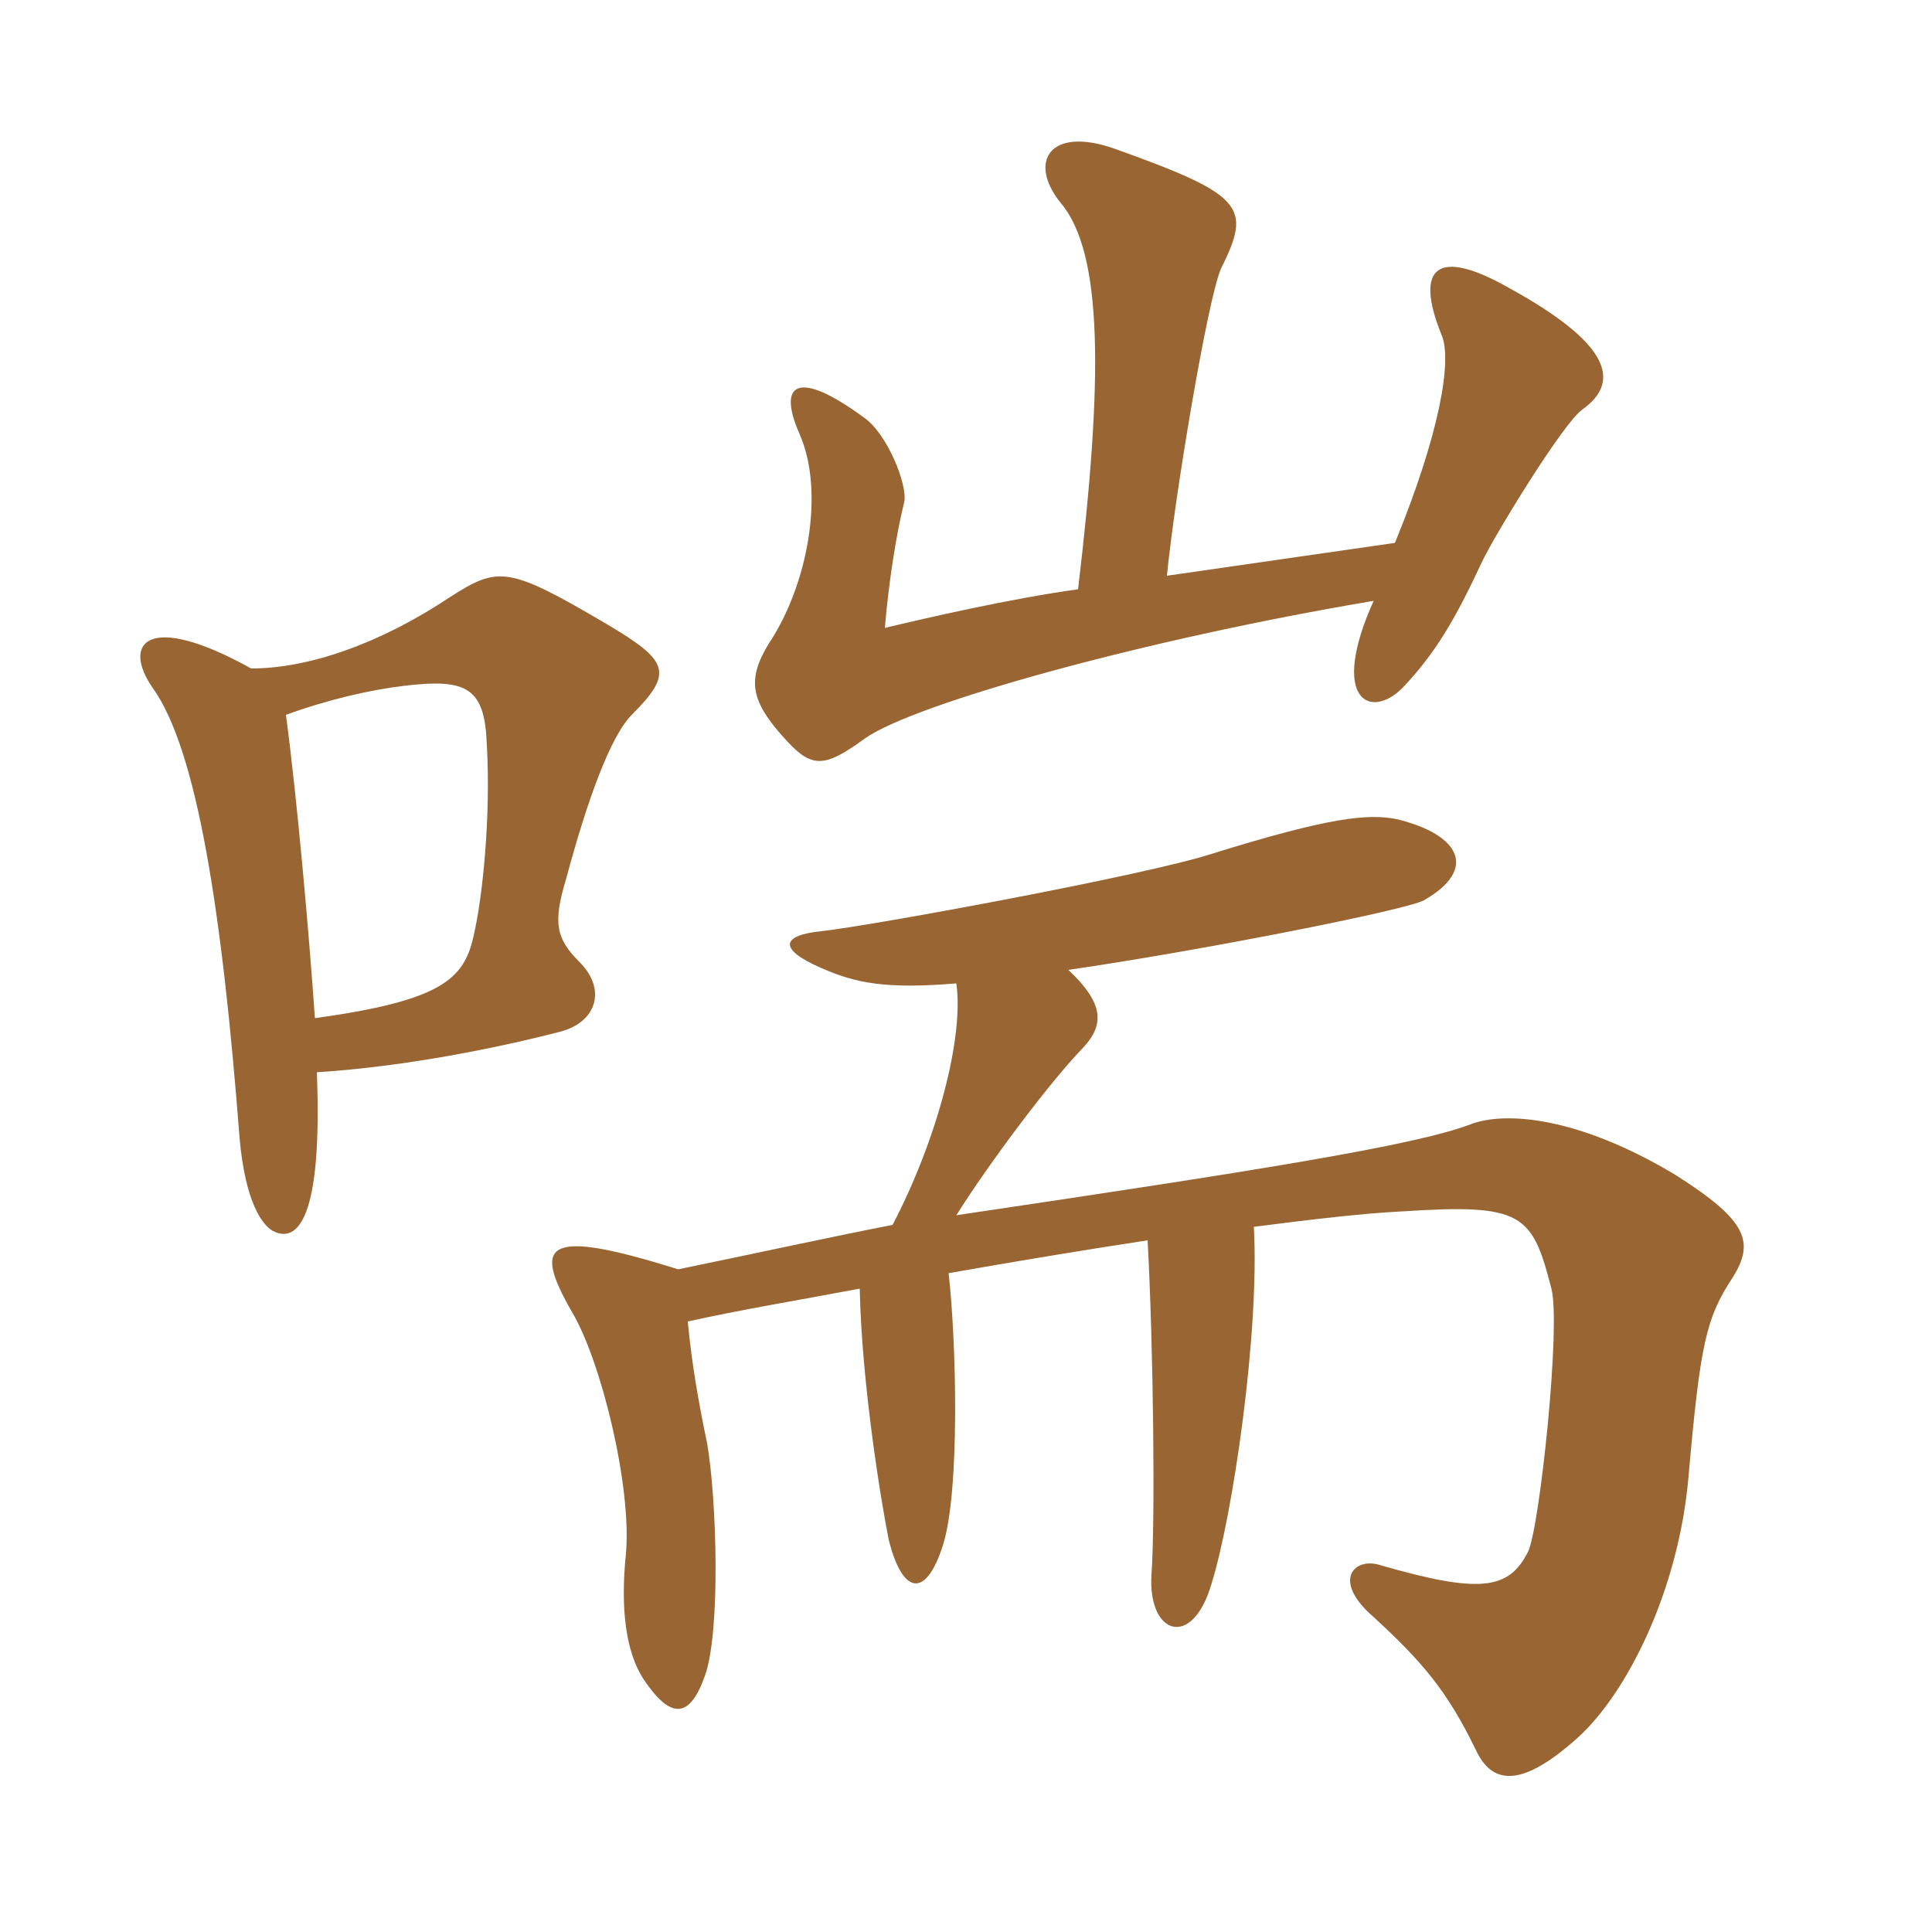 <svg xmlns="http://www.w3.org/2000/svg" xmlns:xlink="http://www.w3.org/1999/xlink" width="150" height="150"><path fill="#996633" padding="10" d="M122.85 31.80C126 29.55 124.80 26.55 117.15 22.35C111.60 19.20 109.80 20.70 111.90 25.95C112.80 27.90 111.75 33.75 108.30 42.15L90.60 44.70C91.20 38.55 93.75 23.25 94.80 20.85C97.20 16.05 96.60 15.15 86.55 11.55C81.45 9.75 79.80 12.60 82.35 15.75C85.65 19.65 85.65 29.40 83.70 45.75C78.30 46.50 71.85 48 68.70 48.75C69 45.15 69.60 41.40 70.20 39C70.50 37.65 68.85 33.60 67.05 32.40C61.95 28.65 60.30 29.70 62.10 33.75C64.05 38.25 62.70 45.45 59.70 49.95C58.05 52.65 58.20 54.30 60.75 57.15C63 59.70 63.90 59.70 67.20 57.30C71.10 54.60 88.80 49.65 106.65 46.65C103.20 54.30 106.35 55.95 108.90 53.40C111.45 50.70 112.95 48.15 115.05 43.65C115.95 41.70 121.35 32.85 122.85 31.80ZM49.05 55.50C52.35 52.20 51.90 51.30 47.10 48.45C39.45 43.95 38.70 43.95 34.95 46.35C29.55 49.95 24 51.90 19.50 51.90C11.40 47.40 9.45 49.95 11.85 53.40C15.30 58.20 17.25 70.80 18.60 88.35C19.05 93.45 20.40 95.10 21.15 95.55C23.10 96.60 25.05 94.65 24.60 83.25C31.65 82.80 38.85 81.30 43.50 80.10C46.35 79.35 47.10 76.80 45 74.70C43.20 72.90 42.90 71.70 43.95 68.25C45.60 62.10 47.40 57.15 49.05 55.50ZM134.55 99.15C136.20 96.45 135.75 94.80 130.05 91.20C122.55 86.70 116.85 86.25 114.15 87.30C109.80 88.95 97.50 90.90 74.25 94.35C76.80 90.30 81.30 84.30 83.85 81.60C85.80 79.65 85.80 78 82.95 75.30C93.30 73.80 109.20 70.65 110.55 69.90C114.75 67.50 113.40 64.80 108.45 63.60C106.20 63.15 103.20 63.45 94.05 66.30C88.95 67.95 67.80 71.85 63.75 72.30C60.75 72.60 60.30 73.65 63.75 75.15C66.45 76.35 68.85 76.80 74.25 76.35C74.85 80.55 72.75 88.50 69.30 95.10C64.65 96 58.50 97.35 52.65 98.55C42.15 95.25 41.40 96.60 44.40 101.85C46.65 105.60 49.05 115.35 48.60 120.60C48.15 124.95 48.60 128.25 49.95 130.35C52.05 133.50 53.55 133.50 54.75 130.05C55.95 126.60 55.65 116.40 54.90 112.05C54.30 109.20 53.70 105.90 53.40 102.60C57.45 101.70 61.95 100.95 66.75 100.05C66.90 107.40 68.40 116.55 69 119.55C70.05 123.75 71.85 124.20 73.20 120C74.55 115.80 74.25 104.10 73.65 98.85C78.75 97.95 84.15 97.05 89.10 96.30C89.55 104.55 89.70 118.05 89.40 122.25C89.10 126.90 92.55 128.10 94.05 123C95.70 117.75 97.80 103.50 97.35 95.25C102 94.65 105.90 94.20 108.90 94.05C118.20 93.45 118.95 94.20 120.45 100.05C121.20 102.90 119.55 118.50 118.65 120.45C117.15 123.45 114.90 123.75 107.10 121.50C105.15 120.90 103.35 122.70 106.65 125.55C110.40 129 112.35 131.25 114.60 135.90C115.95 138.75 118.35 138.60 122.40 135C126.30 131.55 130.35 123.45 131.10 114.60C132 104.40 132.45 102.30 134.55 99.15ZM37.80 57.90C38.10 63.30 37.50 69.60 36.75 72.75C36 76.05 34.20 77.70 24.45 79.05C24 72.60 23.10 62.25 22.20 55.50C25.50 54.30 28.80 53.55 31.35 53.25C36.30 52.65 37.65 53.40 37.80 57.90Z"/></svg>